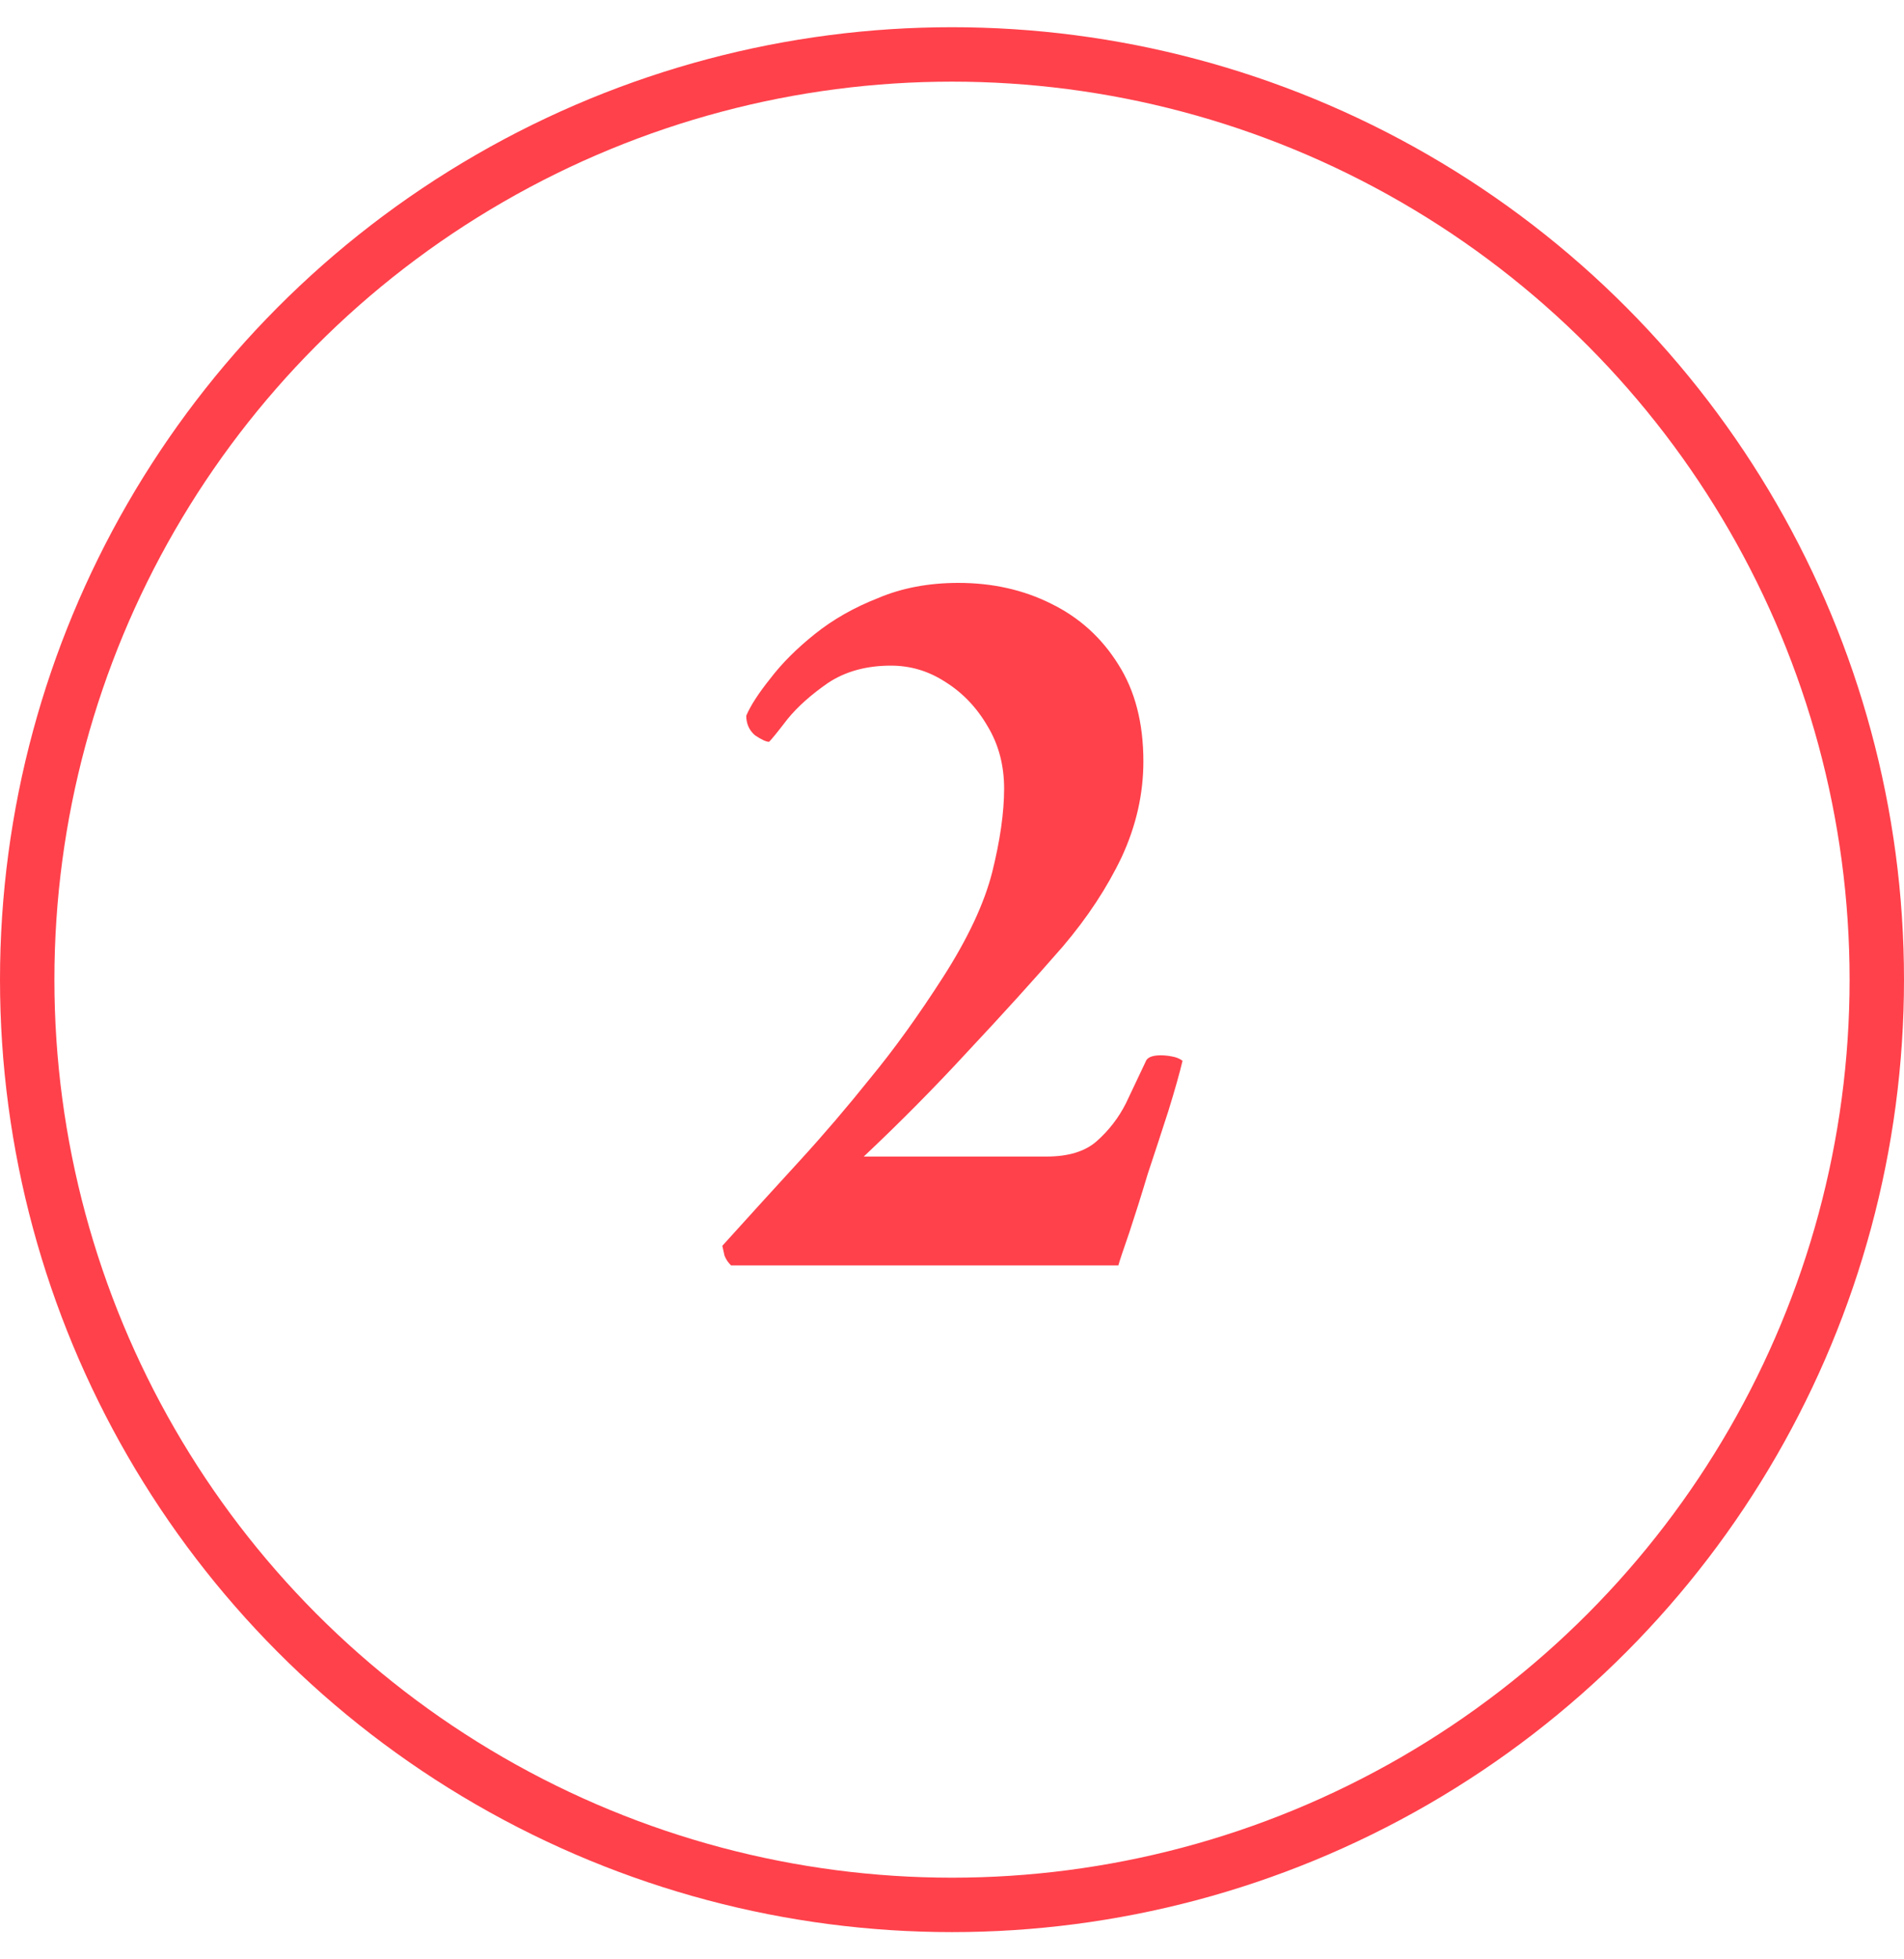 <svg width="35" height="36" viewBox="0 0 35 36" fill="none" xmlns="http://www.w3.org/2000/svg">
<path d="M21.738 19.49C21.684 19.717 21.598 20.023 21.478 20.41C21.358 20.783 21.231 21.17 21.098 21.57C20.978 21.97 20.864 22.33 20.758 22.65C20.651 22.957 20.584 23.157 20.558 23.25H13.438C13.384 23.197 13.344 23.137 13.318 23.07C13.304 23.003 13.291 22.943 13.278 22.89C13.784 22.33 14.258 21.81 14.698 21.33C15.138 20.85 15.571 20.343 15.998 19.81C16.438 19.277 16.884 18.657 17.338 17.95C17.791 17.243 18.091 16.603 18.238 16.03C18.384 15.443 18.458 14.93 18.458 14.49C18.458 14.063 18.358 13.683 18.158 13.35C17.958 13.003 17.698 12.73 17.378 12.53C17.071 12.33 16.738 12.23 16.378 12.23C15.924 12.23 15.538 12.337 15.218 12.55C14.911 12.763 14.664 12.983 14.478 13.21C14.304 13.437 14.191 13.577 14.138 13.63C14.084 13.63 13.998 13.59 13.878 13.51C13.771 13.417 13.718 13.297 13.718 13.15C13.798 12.963 13.944 12.737 14.158 12.47C14.371 12.19 14.644 11.917 14.978 11.65C15.311 11.383 15.698 11.163 16.138 10.99C16.578 10.803 17.071 10.71 17.618 10.71C18.244 10.71 18.811 10.837 19.318 11.09C19.838 11.343 20.251 11.717 20.558 12.21C20.864 12.69 21.018 13.283 21.018 13.99C21.018 14.59 20.884 15.177 20.618 15.75C20.351 16.31 19.991 16.857 19.538 17.39C19.004 18.003 18.424 18.643 17.798 19.31C17.184 19.977 16.544 20.623 15.878 21.25H19.238C19.638 21.25 19.944 21.157 20.158 20.97C20.384 20.77 20.564 20.537 20.698 20.27C20.831 19.99 20.951 19.737 21.058 19.51C21.084 19.43 21.178 19.39 21.338 19.39C21.404 19.39 21.471 19.397 21.538 19.41C21.618 19.423 21.684 19.45 21.738 19.49Z" fill="#FF414B"/>
<circle cx="17.5" cy="18" r="17" stroke="#FF414B"/>
</svg>
